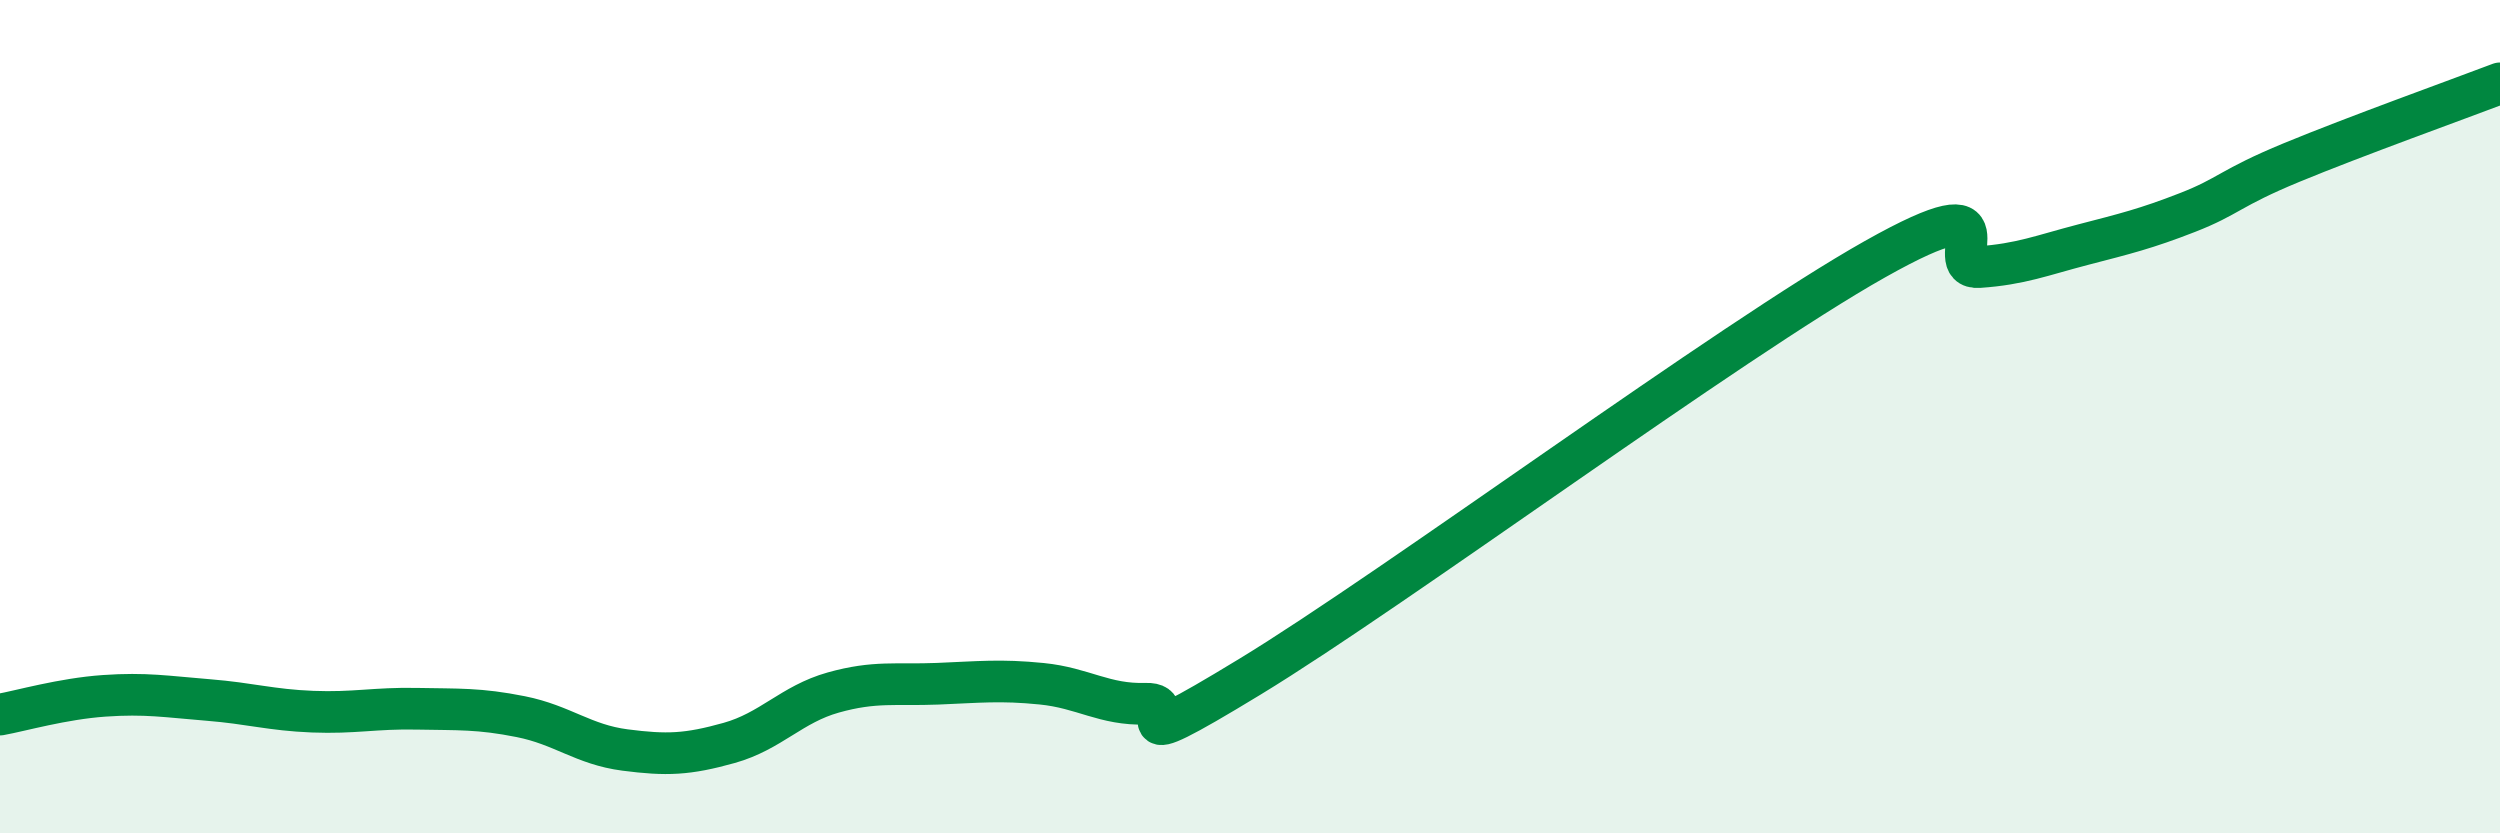 
    <svg width="60" height="20" viewBox="0 0 60 20" xmlns="http://www.w3.org/2000/svg">
      <path
        d="M 0,17.15 C 0.5,17.06 1.5,16.77 2.5,16.7 C 3.5,16.63 4,16.72 5,16.8 C 6,16.88 6.5,17.04 7.5,17.08 C 8.5,17.12 9,16.99 10,17.01 C 11,17.03 11.5,17 12.5,17.2 C 13.5,17.4 14,17.87 15,18 C 16,18.13 16.5,18.11 17.5,17.83 C 18.5,17.55 19,16.9 20,16.62 C 21,16.34 21.5,16.45 22.5,16.41 C 23.5,16.37 24,16.31 25,16.41 C 26,16.51 26.5,16.92 27.5,16.89 C 28.5,16.86 26.5,18.37 30,16.24 C 33.5,14.11 41.5,8.19 45,6.22 C 48.5,4.25 46.5,6.48 47.5,6.41 C 48.5,6.34 49,6.13 50,5.87 C 51,5.61 51.5,5.49 52.5,5.1 C 53.5,4.71 53.5,4.52 55,3.9 C 56.5,3.28 59,2.38 60,2L60 20L0 20Z"
        fill="#008740"
        opacity="0.1"
        stroke-linecap="round"
        stroke-linejoin="round"
      />
      <path
        d="M 0,17.15 C 0.5,17.06 1.5,16.77 2.5,16.7 C 3.5,16.63 4,16.72 5,16.8 C 6,16.88 6.5,17.04 7.5,17.08 C 8.5,17.12 9,16.99 10,17.01 C 11,17.03 11.5,17 12.5,17.2 C 13.5,17.4 14,17.87 15,18 C 16,18.13 16.5,18.11 17.5,17.83 C 18.5,17.55 19,16.9 20,16.62 C 21,16.34 21.5,16.45 22.5,16.41 C 23.5,16.37 24,16.31 25,16.41 C 26,16.51 26.5,16.92 27.5,16.89 C 28.5,16.86 26.5,18.37 30,16.24 C 33.5,14.11 41.5,8.19 45,6.22 C 48.5,4.25 46.5,6.48 47.5,6.41 C 48.5,6.34 49,6.13 50,5.87 C 51,5.61 51.5,5.49 52.5,5.1 C 53.5,4.71 53.5,4.52 55,3.9 C 56.5,3.28 59,2.38 60,2"
        stroke="#008740"
        stroke-width="1"
        fill="none"
        stroke-linecap="round"
        stroke-linejoin="round"
      />
    </svg>
  